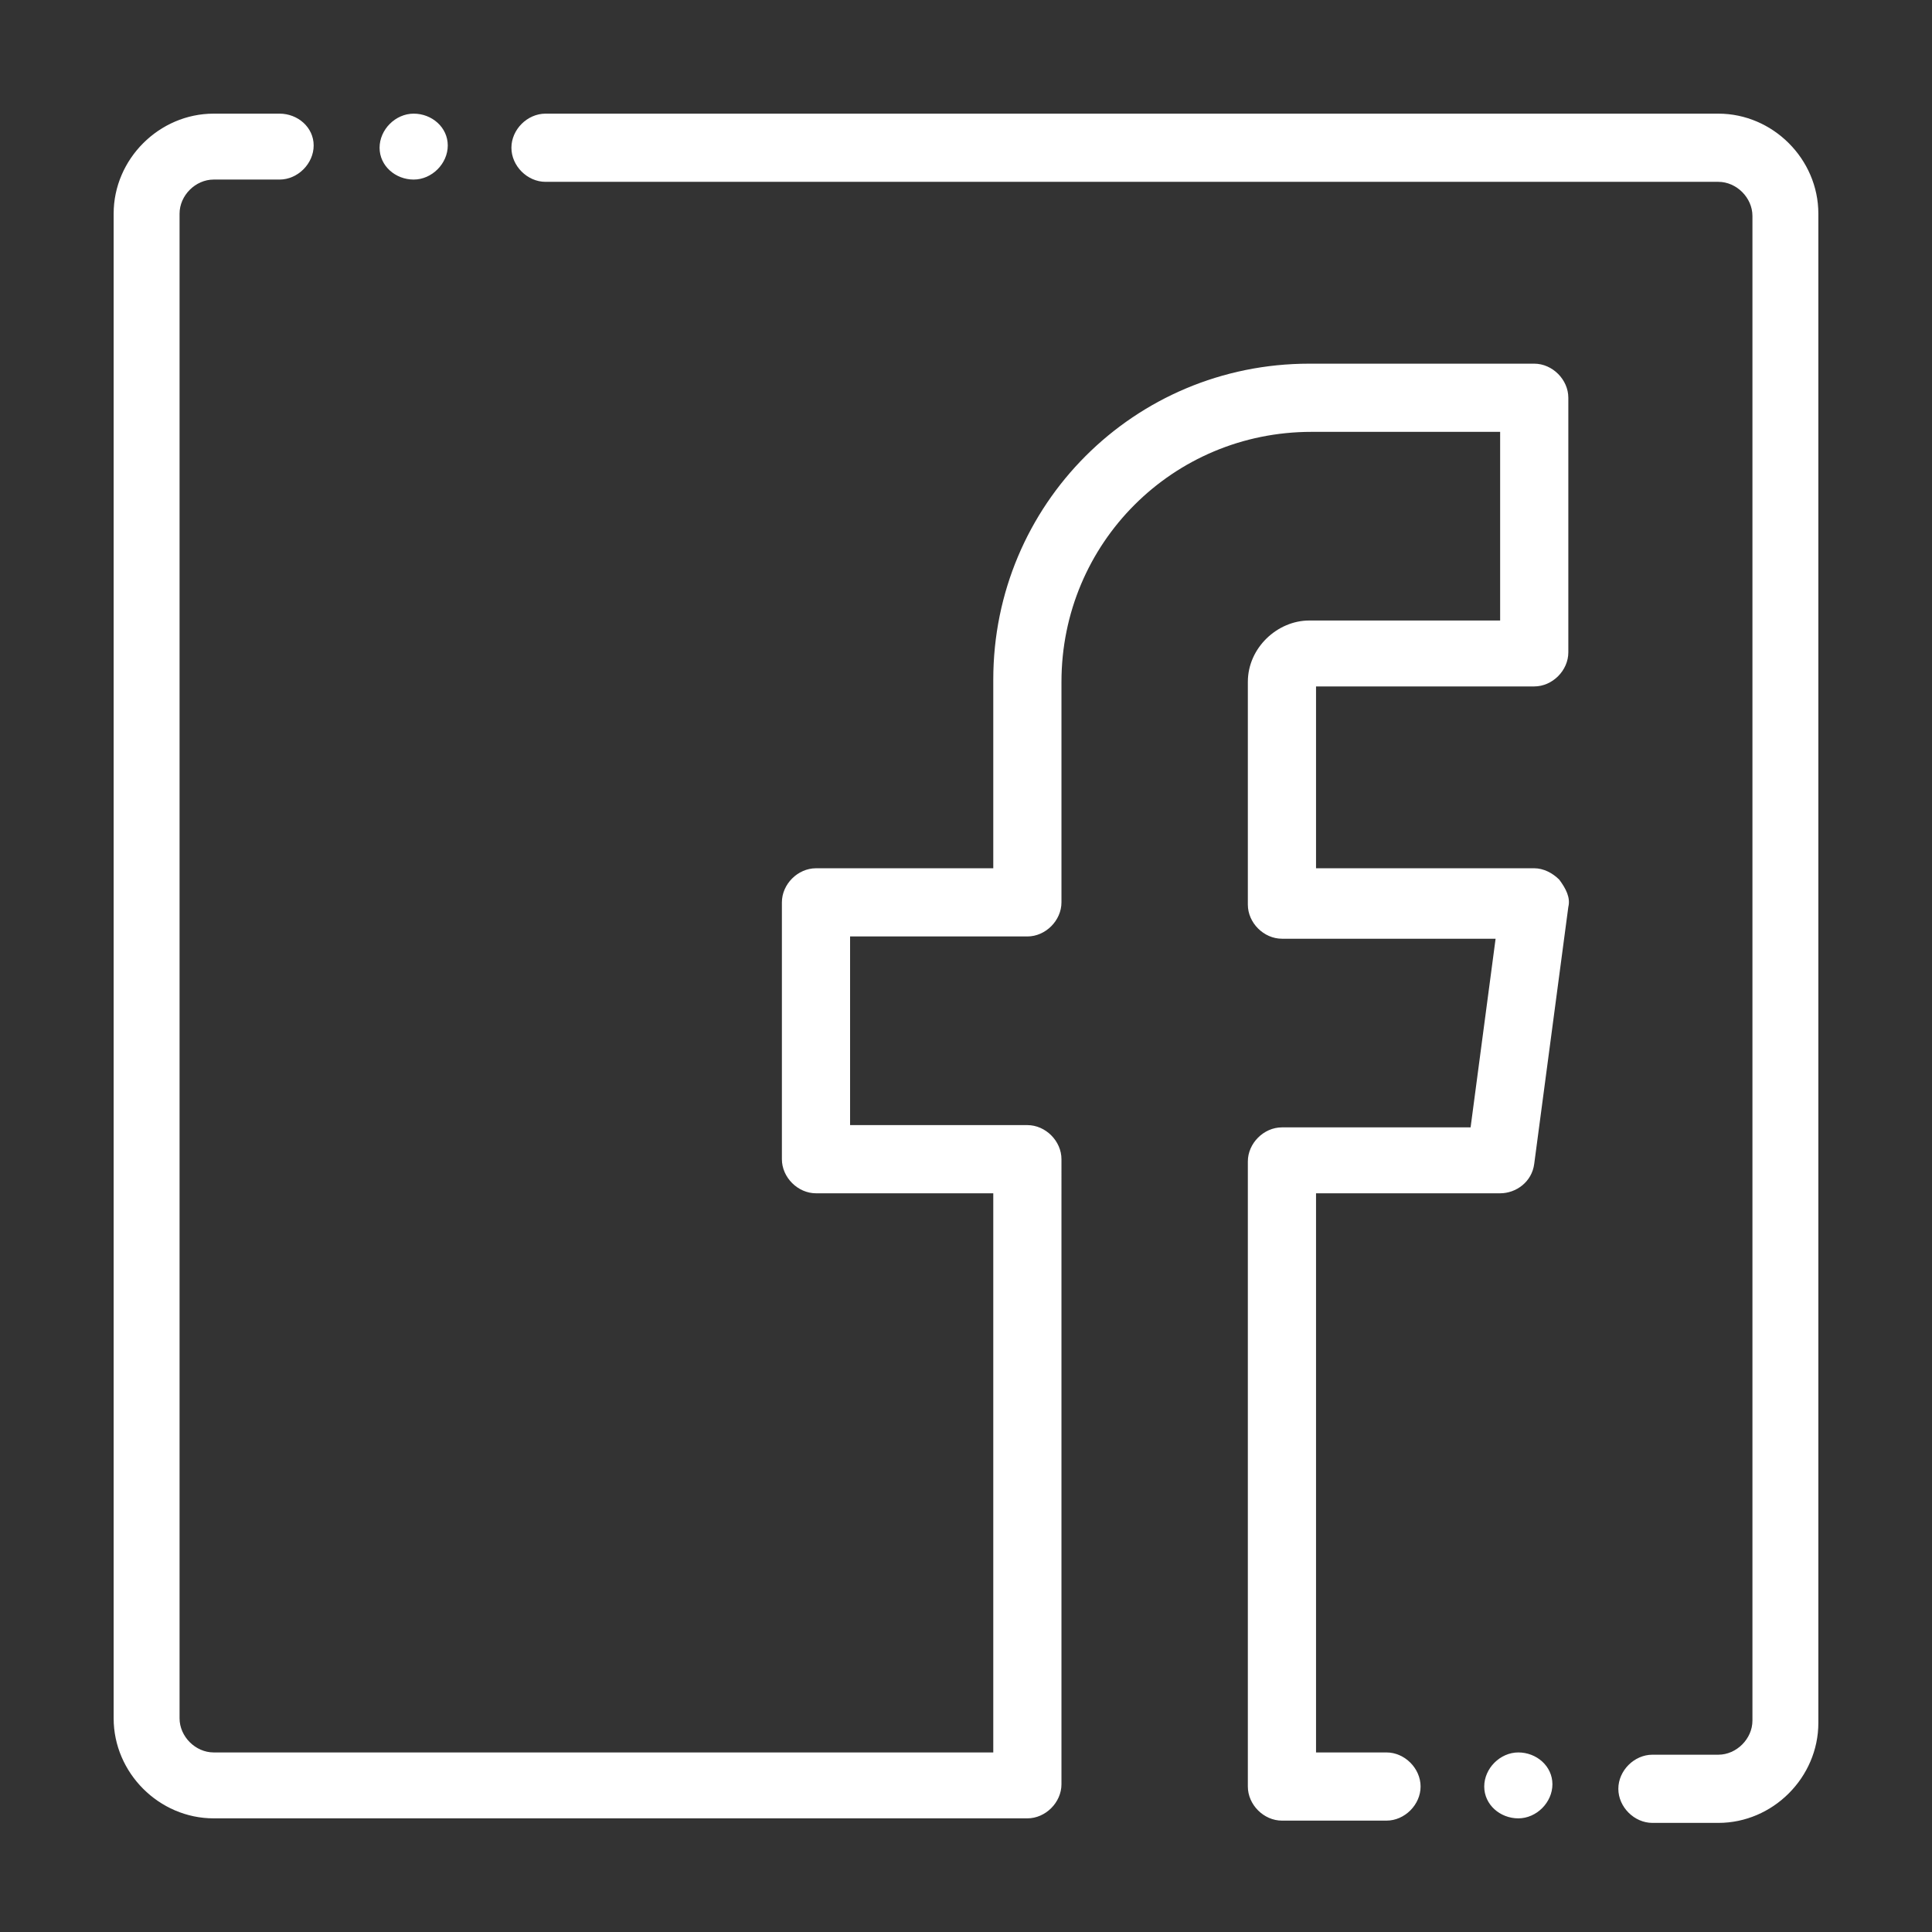 <?xml version="1.0" encoding="utf-8"?>
<!-- Generator: Adobe Illustrator 23.0.3, SVG Export Plug-In . SVG Version: 6.00 Build 0)  -->
<svg version="1.1" id="Layer_1" xmlns="http://www.w3.org/2000/svg" xmlns:xlink="http://www.w3.org/1999/xlink" x="0px" y="0px"
	 width="85px" height="85px" viewBox="0 0 85 85" style="enable-background:new 0 0 85 85;" xml:space="preserve">
<rect x="0" y="0" width="85" height="85" fill="#333333" stroke="none"/>
<style type="text/css">
	.st0{fill:#FFFFFF;}
</style>
<g>
	<path class="st0" d="M67.5,16h-9.9c-7.7,0-13.9,6.2-13.9,13.9v8.3h-7.8c-0.8,0-1.5,0.7-1.5,1.5V51c0,0.8,0.7,1.5,1.5,1.5h7.8v24.6
		H9.4c-0.8,0-1.5-0.7-1.5-1.5V9.4c0-0.8,0.7-1.5,1.5-1.5h2.9c0.8,0,1.5-0.7,1.5-1.5S13.1,5,12.3,5H9.4C7,5,5,7,5,9.4v66.2
		C5,78,7,80,9.4,80h35.8c0.8,0,1.5-0.7,1.5-1.5V51c0-0.8-0.7-1.5-1.5-1.5h-7.8v-8.3h7.8c0.8,0,1.5-0.7,1.5-1.5V30
		c0-6.1,4.9-11,11-11H66v8.3h-8.4c-1.4,0-2.7,1.2-2.7,2.7v9.8c0,0.8,0.7,1.5,1.5,1.5h9.4l-1.1,8.3h-8.3c-0.8,0-1.5,0.7-1.5,1.5v27.5
		c0,0.8,0.7,1.5,1.5,1.5H61c0.8,0,1.5-0.7,1.5-1.5s-0.7-1.5-1.5-1.5h-3.1V52.5H66c0.7,0,1.4-0.5,1.5-1.3l1.5-11.3
		c0.1-0.4-0.1-0.8-0.4-1.2c-0.3-0.3-0.7-0.5-1.1-0.5h-9.6v-8h9.6c0.8,0,1.5-0.7,1.5-1.5V17.5C69,16.7,68.3,16,67.5,16z"/>
	<path class="st0" d="M75.6,5H24c-0.8,0-1.5,0.7-1.5,1.5s0.7,1.5,1.5,1.5h51.6c0.8,0,1.5,0.7,1.5,1.5v66.2c0,0.8-0.7,1.5-1.5,1.5
		h-2.9c-0.8,0-1.5,0.7-1.5,1.5s0.7,1.5,1.5,1.5h2.9c2.4,0,4.4-2,4.4-4.4V9.4C80,7,78,5,75.6,5z"/>
	<path class="st0" d="M66.8,77.1L66.8,77.1c-0.8,0-1.5,0.7-1.5,1.5S66,80,66.8,80s1.5-0.7,1.5-1.5S67.6,77.1,66.8,77.1z"/>
	<path class="st0" d="M18.2,7.9c0.8,0,1.5-0.7,1.5-1.5S19,5,18.2,5h0c-0.8,0-1.5,0.7-1.5,1.5S17.4,7.9,18.2,7.9z"/>
</g>
</svg>
